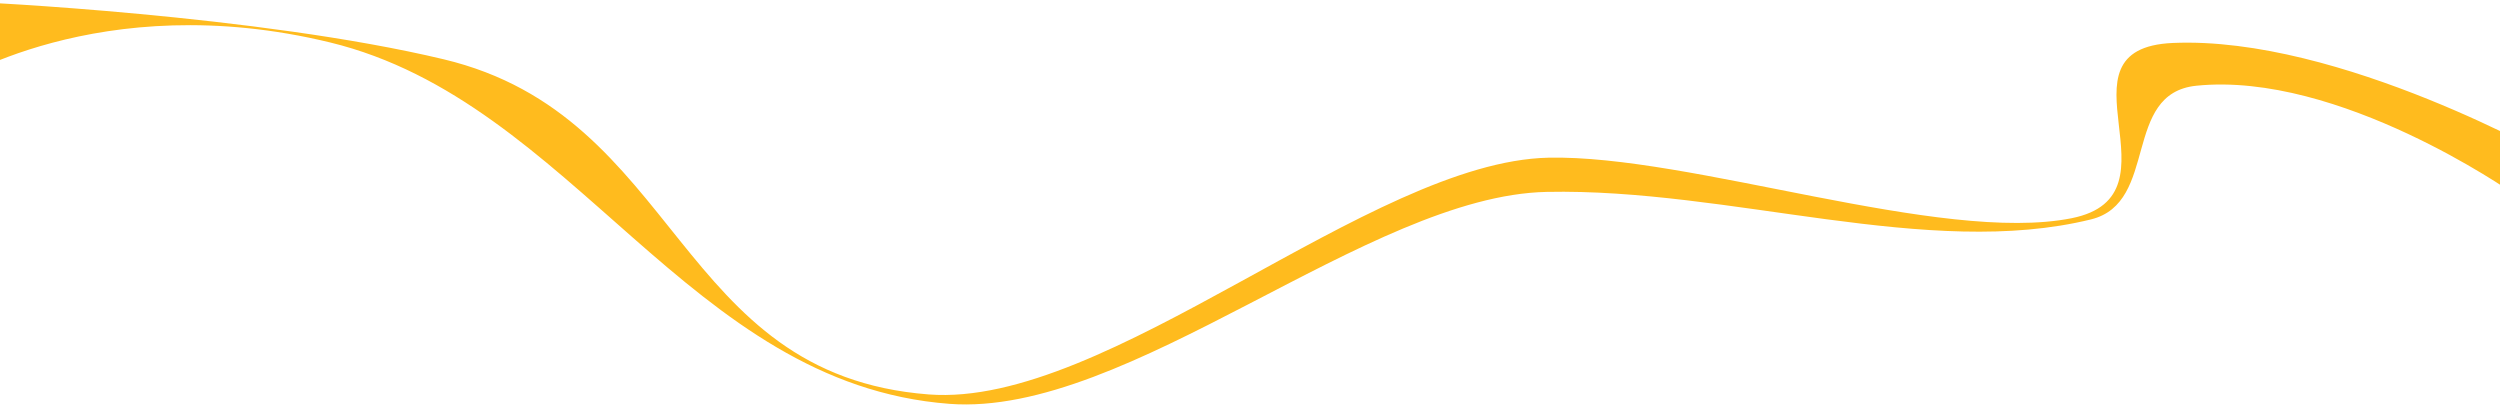 <?xml version="1.0" encoding="UTF-8"?> <svg xmlns="http://www.w3.org/2000/svg" width="1200" height="195" viewBox="0 0 1200 195" fill="none"><path d="M212.943 28.454C123.743 7.152 -11.813 0.96 -11.813 0.96L-24.789 40.846C-24.789 40.846 47.493 -6.596 158.449 20.373C275.467 48.816 330.315 184.365 455.731 193.846C541.68 200.344 656.651 93.881 742.394 92.112C830.582 90.292 925.415 124.594 1003.71 105.301C1036.42 97.241 1018.4 44.8 1054.27 41.145C1122.69 34.173 1205.7 92.434 1205.7 92.434L1227.38 77.015C1227.38 77.015 1123.08 17.156 1043 20.619C983.208 23.204 1049.64 93.747 994.354 104.747C931.623 117.228 811.363 74.169 743.18 75.693C657.466 77.608 531.732 195.935 445.799 189.332C323.784 179.956 327.119 55.72 212.943 28.454Z" fill="#FFBB1E"></path></svg> 